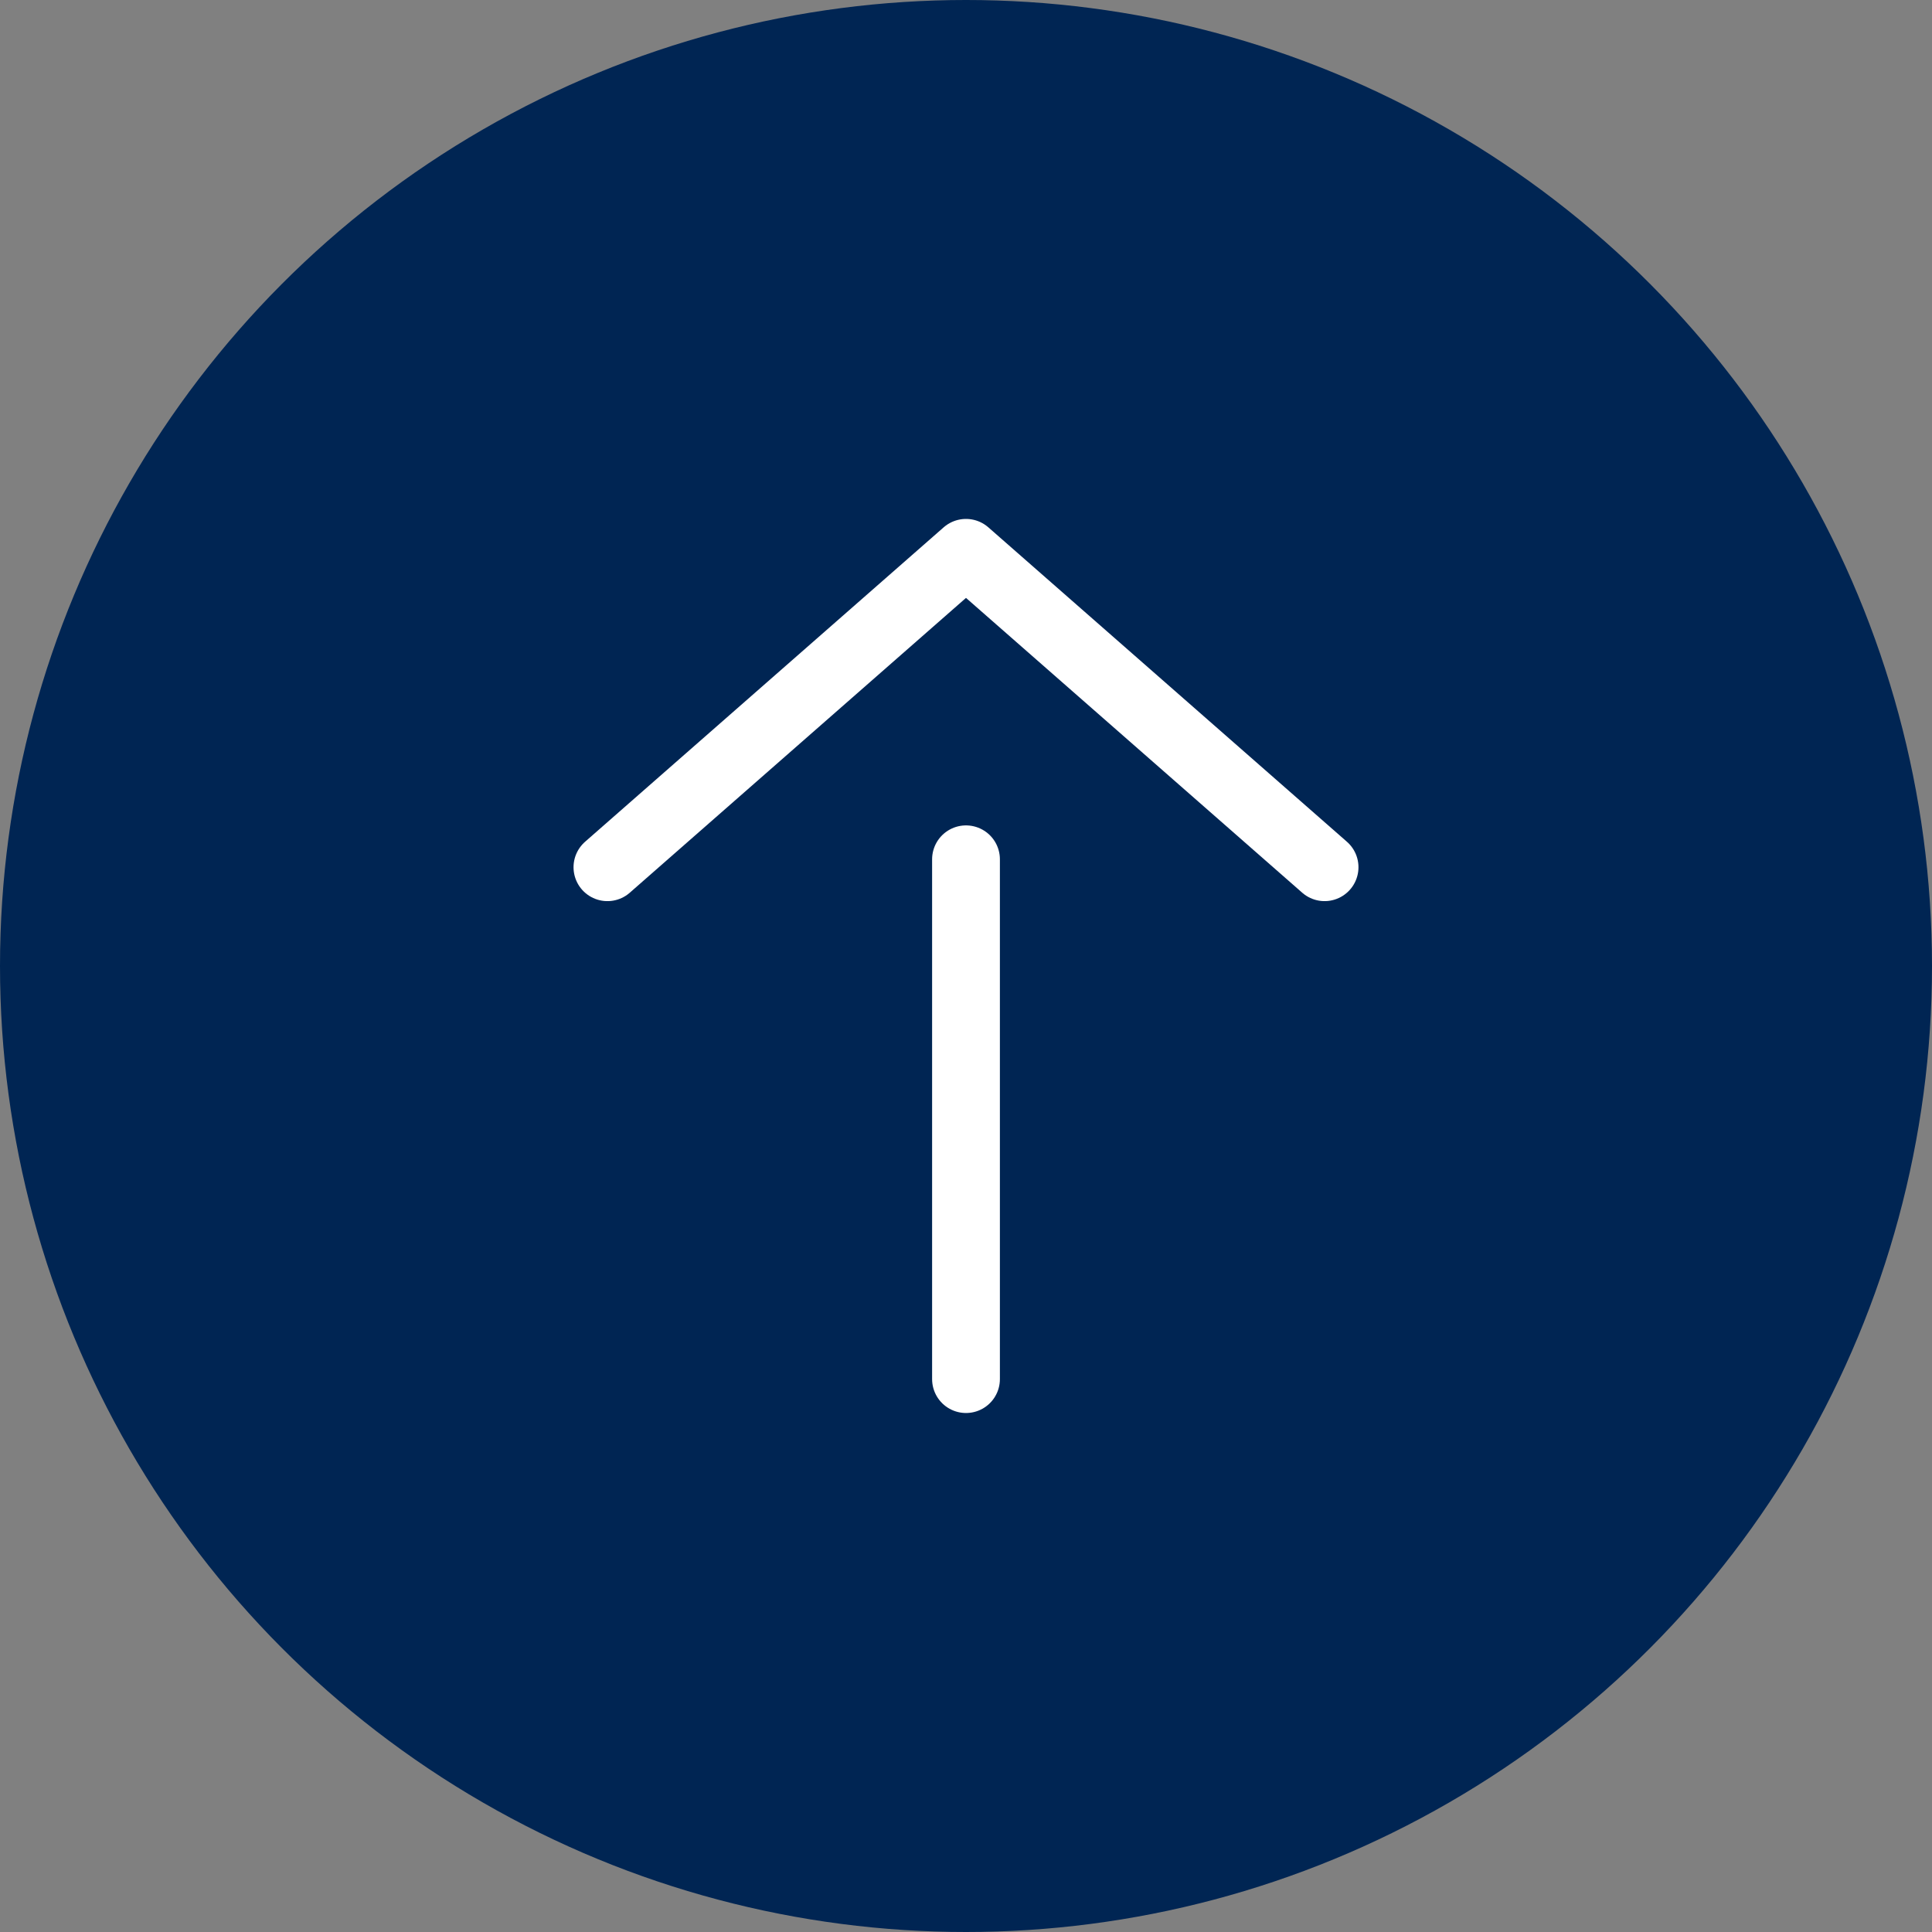 <svg data-name="コンポーネント 28 – 13" xmlns="http://www.w3.org/2000/svg" width="57" height="57" viewBox="0 0 57 57"><rect x="0" y="0" width="57" height="57" fill="#808080" stroke="none"/><circle data-name="楕円形 10" cx="28.5" cy="28.5" r="28.5" fill="#002553"/><g data-name="グループ 1614" fill="none" stroke="#fff" stroke-linecap="round" stroke-linejoin="round" stroke-width="2"><path data-name="線 3" d="M28.5 40.688V25.352"/><path data-name="パス 365" d="M39.079 25.586L28.5 16.31l-10.579 9.276"/></g></svg>